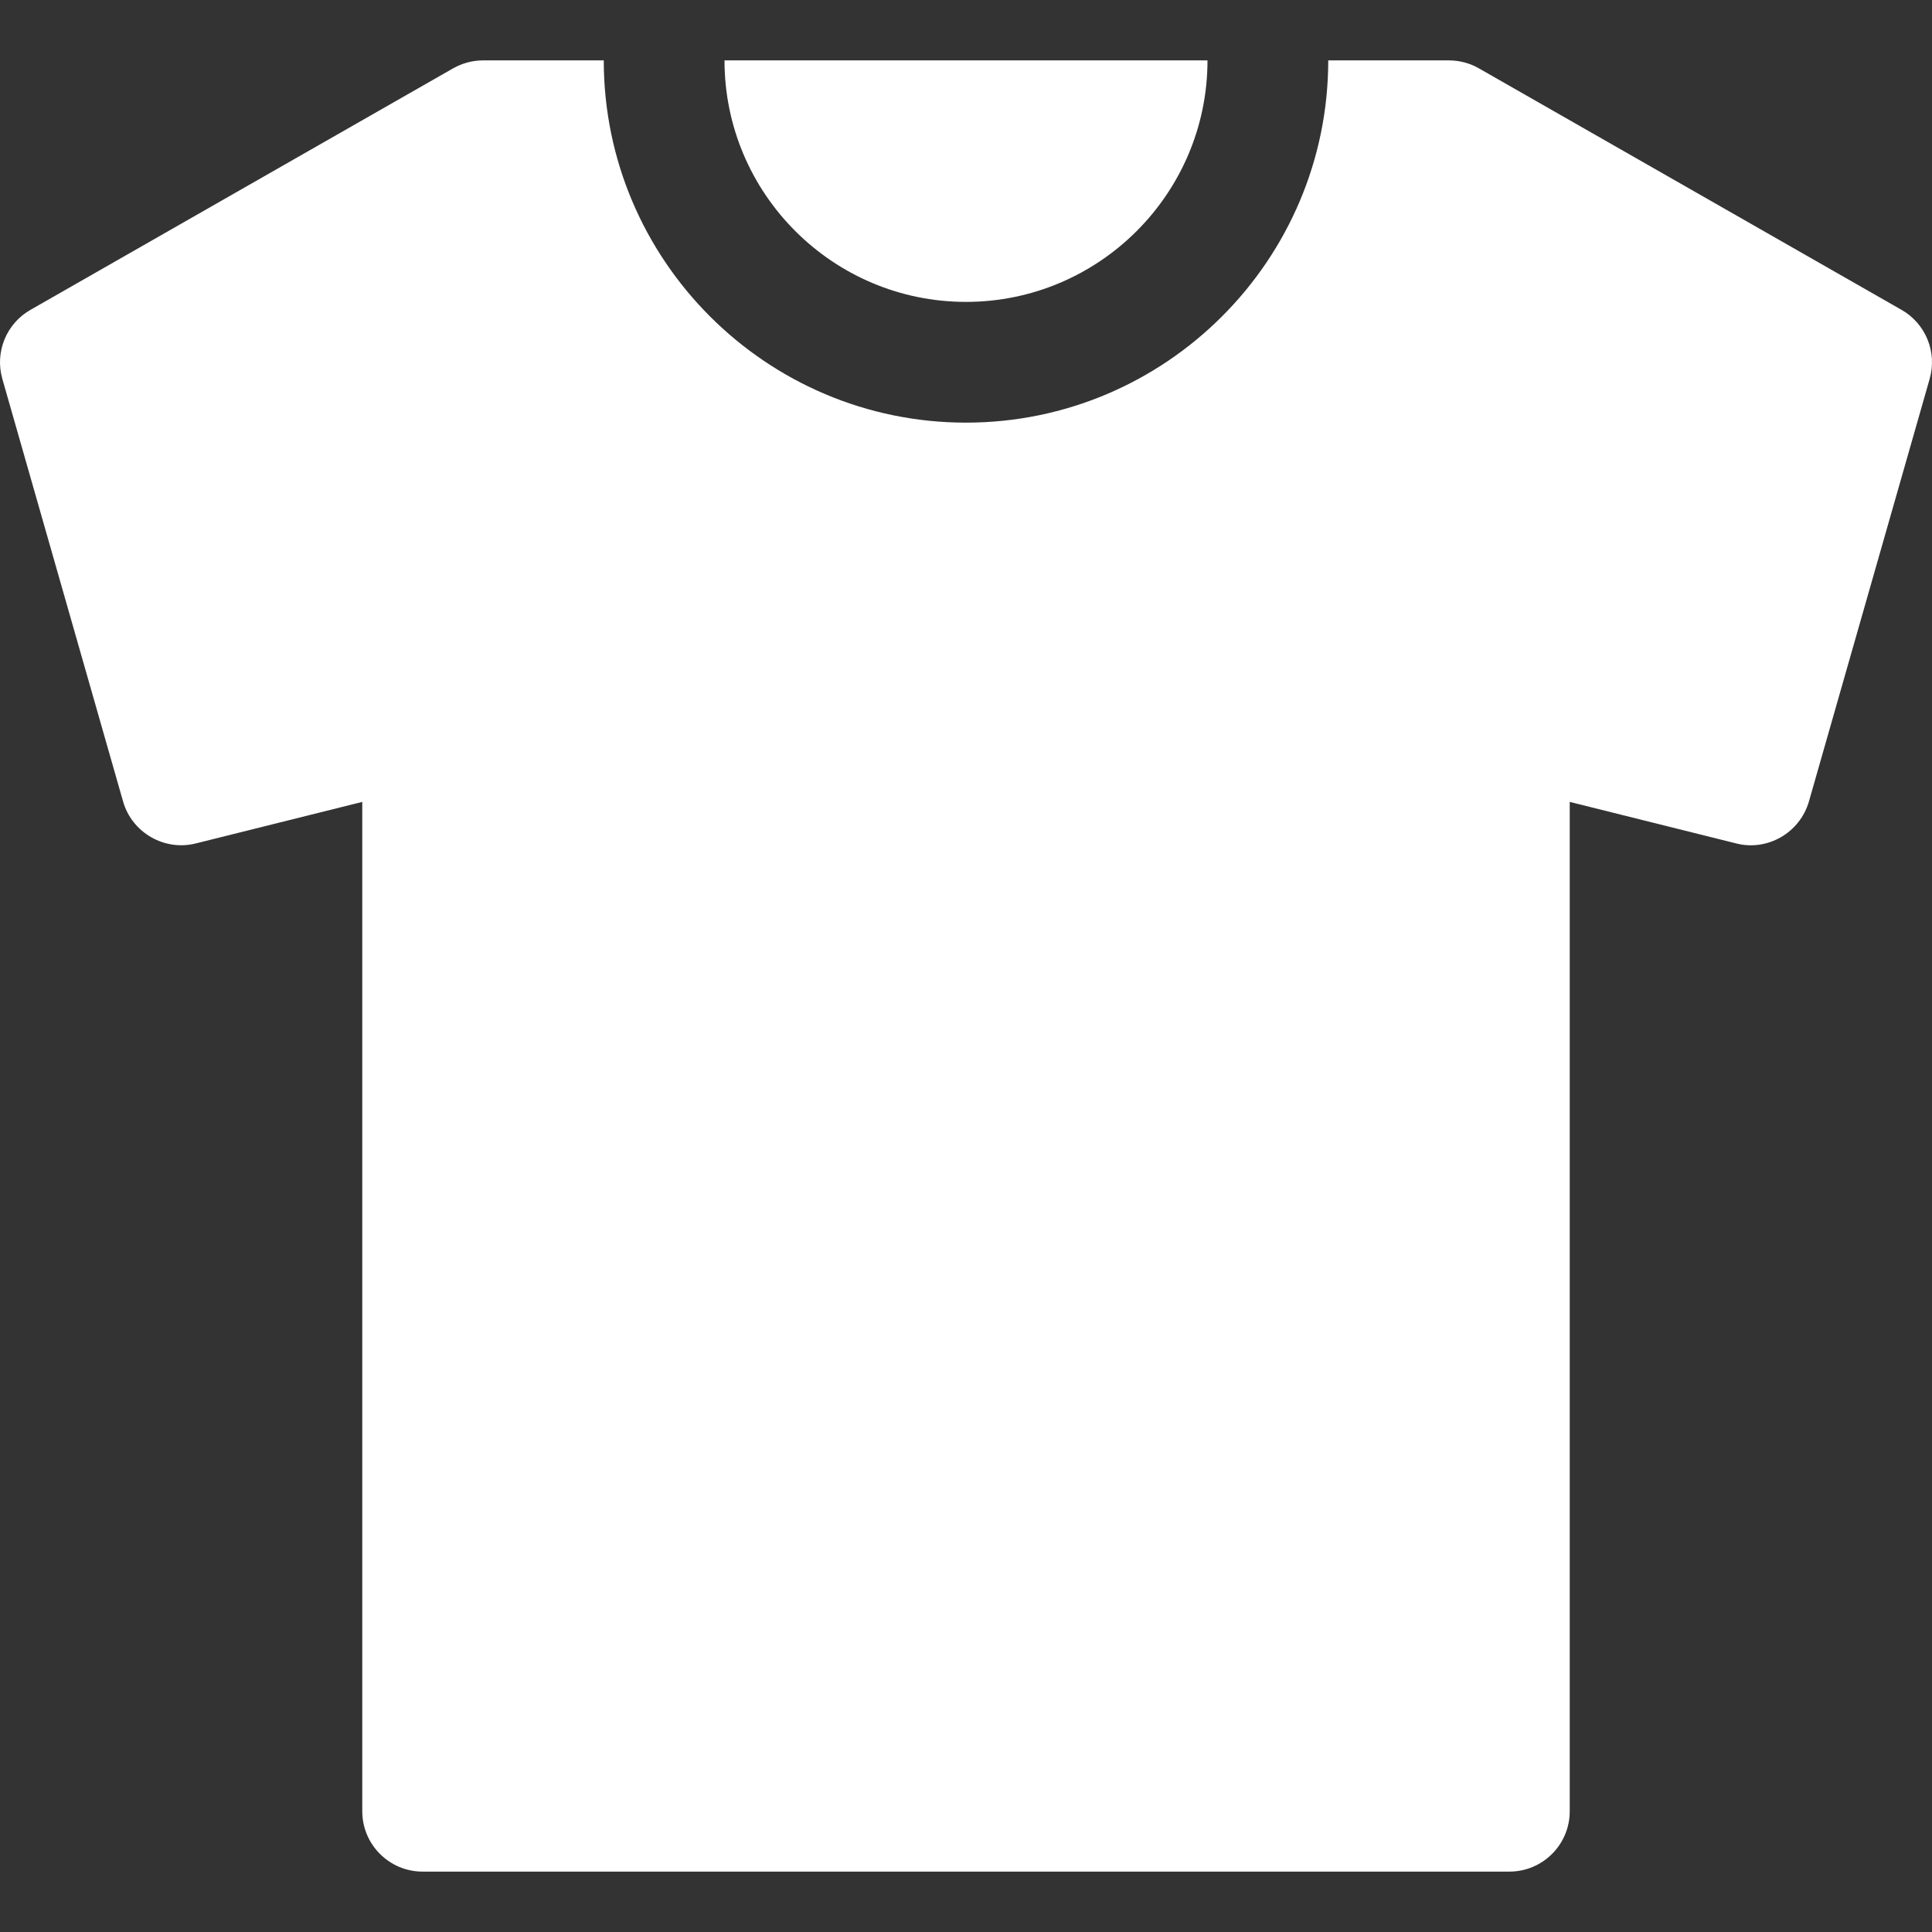 <?xml version="1.0" encoding="iso-8859-1"?>
<!-- Generator: Adobe Illustrator 19.0.0, SVG Export Plug-In . SVG Version: 6.00 Build 0)  -->
<svg version="1.1" id="Capa_1" xmlns="http://www.w3.org/2000/svg" xmlns:xlink="http://www.w3.org/1999/xlink" x="0px" y="0px" viewBox="0 0 512.011 512.011" style="enable-background:new 0 0 512.011 512.011;" xml:space="preserve">
	<rect x="0" y="0" width="512.011" height="512.011" fill="#333333" stroke="none"/>
	<g>
		<g>
			<path fill="#FFFFFF" d="M192.006,16.006c0,35.296,28.704,64,64,64c35.264,0,64-28.704,64-64H192.006z" />
		</g>
	</g>
	<g>
		<g>
			<path fill="#FFFFFF" d="M503.942,82.118l-112-64c-2.4-1.376-5.152-2.112-7.936-2.112h-32c0,52.928-43.072,96-96,96c-52.928,0-96-43.072-96-96h-32
			c-2.784,0-5.504,0.736-7.936,2.112l-112,64c-6.4,3.648-9.472,11.2-7.456,18.272l32,112c2.368,8.32,11.008,13.216,19.264,11.136
			l44.128-11.008v267.488c0,8.832,7.168,16,16,16h288c8.832,0,16-7.168,16-16V212.518l44.128,11.008
			c8.256,2.112,16.864-2.816,19.264-11.136l32-112C513.414,93.318,510.342,85.766,503.942,82.118z" />
		</g>
	</g>
</svg>